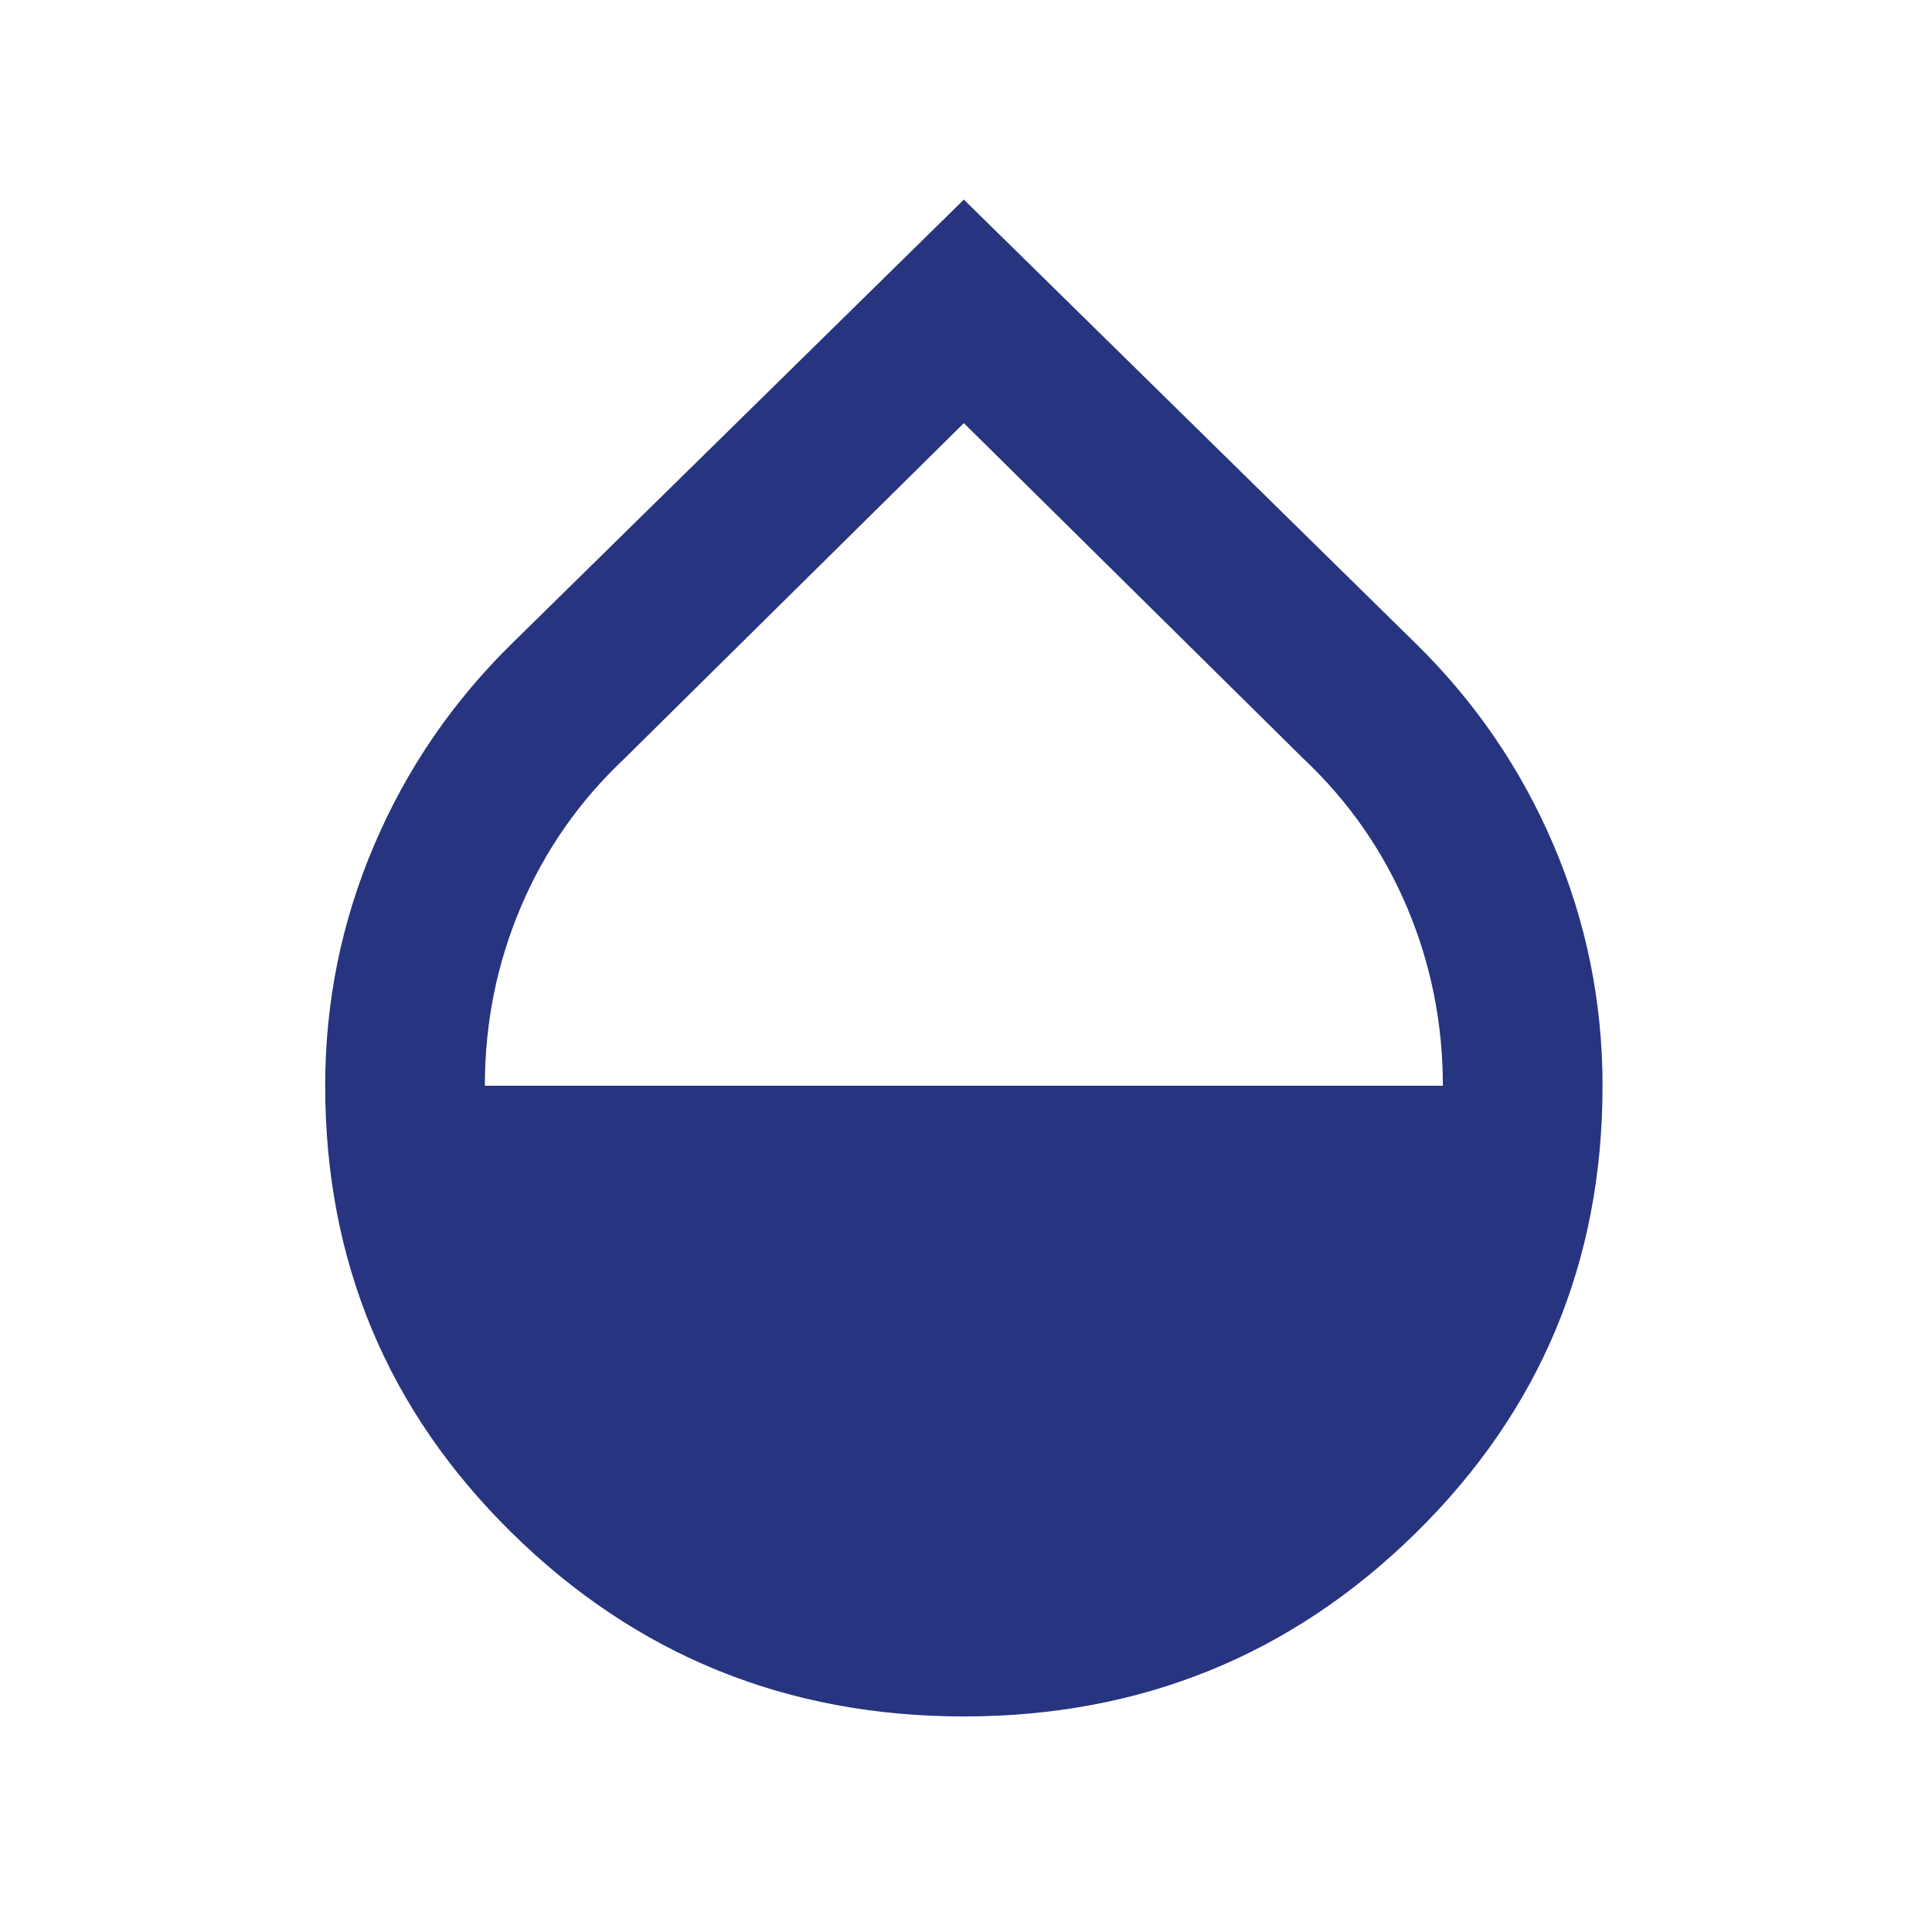 <svg width="110" height="110" viewBox="0 0 110 110" fill="none" xmlns="http://www.w3.org/2000/svg">
<path d="M54.878 97.727C44.803 97.727 36.223 94.242 29.14 87.273C22.056 80.303 18.515 71.818 18.515 61.818C18.515 57.045 19.443 52.481 21.299 48.125C23.155 43.769 25.787 39.924 29.197 36.591L54.878 11.364L80.56 36.591C83.969 39.924 86.602 43.769 88.458 48.125C90.314 52.481 91.242 57.045 91.242 61.818C91.242 71.818 87.7 80.303 80.617 87.273C73.534 94.242 64.954 97.727 54.878 97.727ZM27.606 61.818H82.151C82.151 58.258 81.469 54.867 80.106 51.648C78.742 48.428 76.772 45.606 74.197 43.182L54.878 24.091L35.56 43.182C32.984 45.606 31.015 48.428 29.651 51.648C28.287 54.867 27.606 58.258 27.606 61.818Z" fill="#27347F"/>
</svg>

